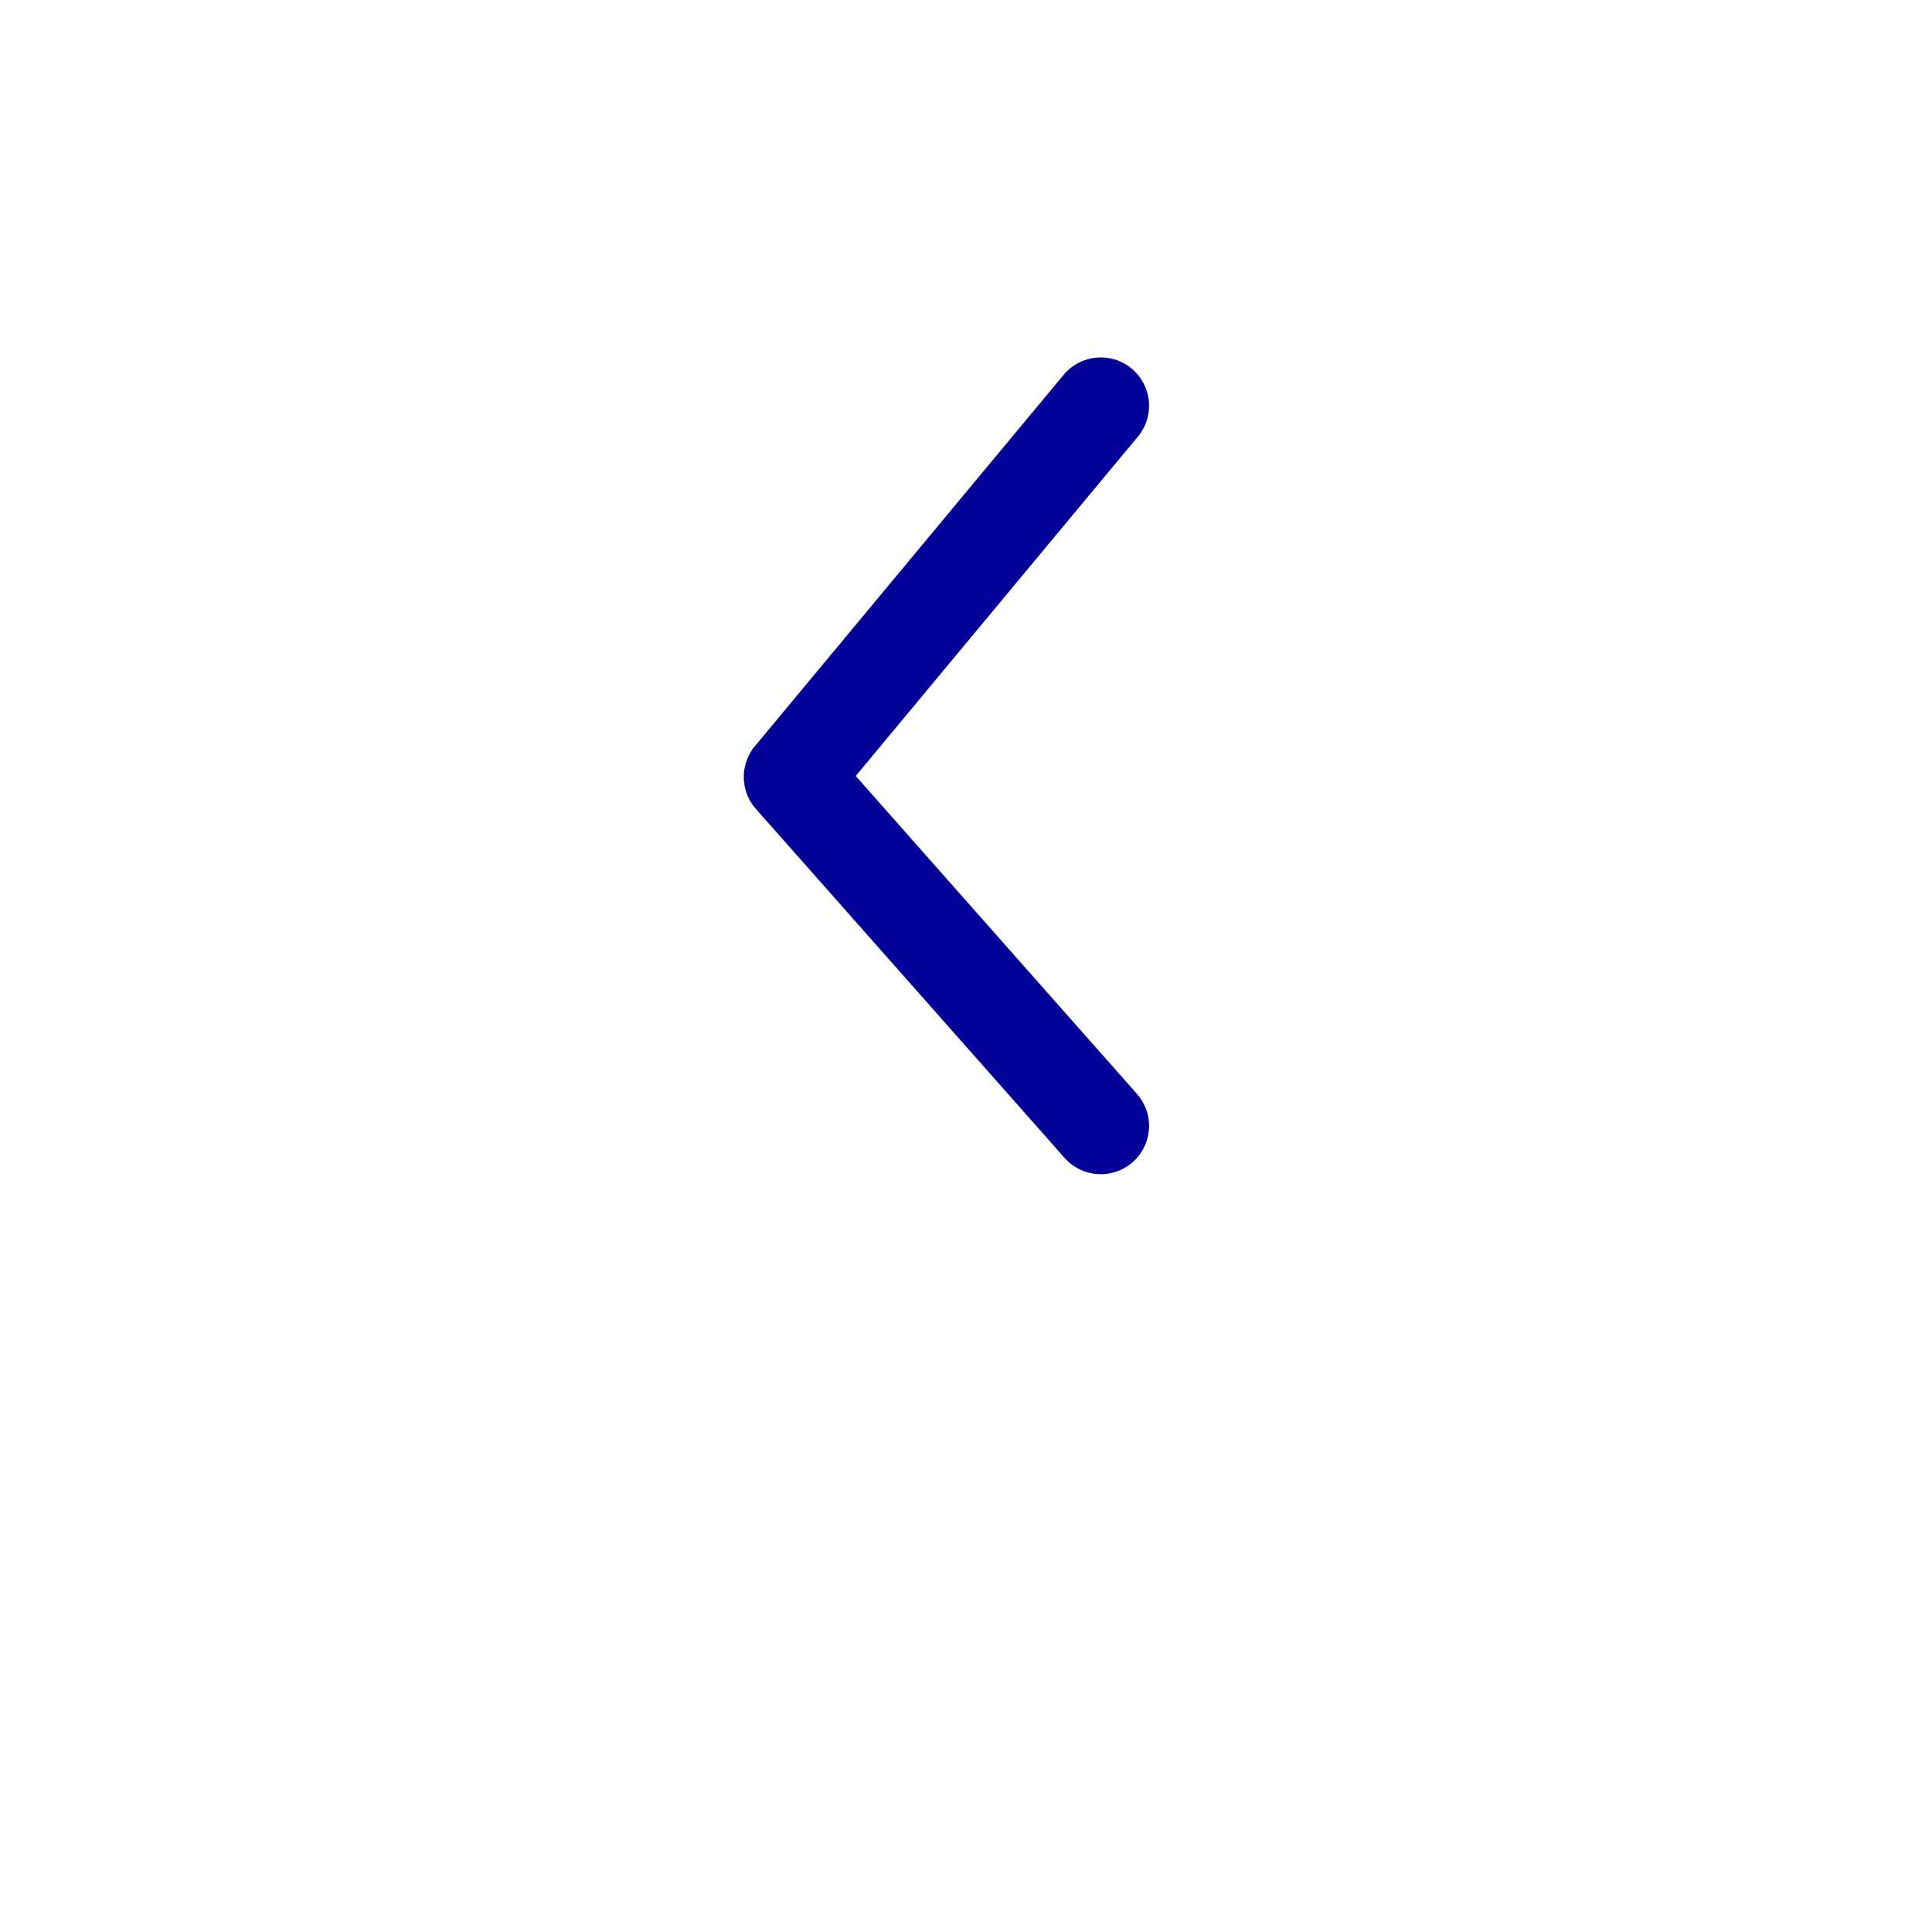 <svg xmlns="http://www.w3.org/2000/svg" xmlns:xlink="http://www.w3.org/1999/xlink" width="100" height="100" viewBox="0 0 100 100"><defs><style>.a{fill:#fff;}.b{fill:none;stroke:#000097;stroke-linecap:round;stroke-linejoin:round;stroke-width:5px;opacity:0.996;}.c{filter:url(#a);}</style><filter id="a" x="0" y="0" width="100" height="100" filterUnits="userSpaceOnUse"><feOffset dy="11" input="SourceAlpha"/><feGaussianBlur stdDeviation="4.5" result="b"/><feFlood flood-opacity="0.102"/><feComposite operator="in" in2="b"/><feComposite in="SourceGraphic"/></filter></defs><g transform="translate(-127.5 -404.5)"><g class="c" transform="matrix(1, 0, 0, 1, 127.5, 404.5)"><circle class="a" cx="36.5" cy="36.5" r="36.5" transform="translate(13.5 2.5)"/></g><path class="b" d="M356.6,5730.7l19.215,15.976,18.061-15.976" transform="translate(5915.175 68.9) rotate(90)"/></g></svg>